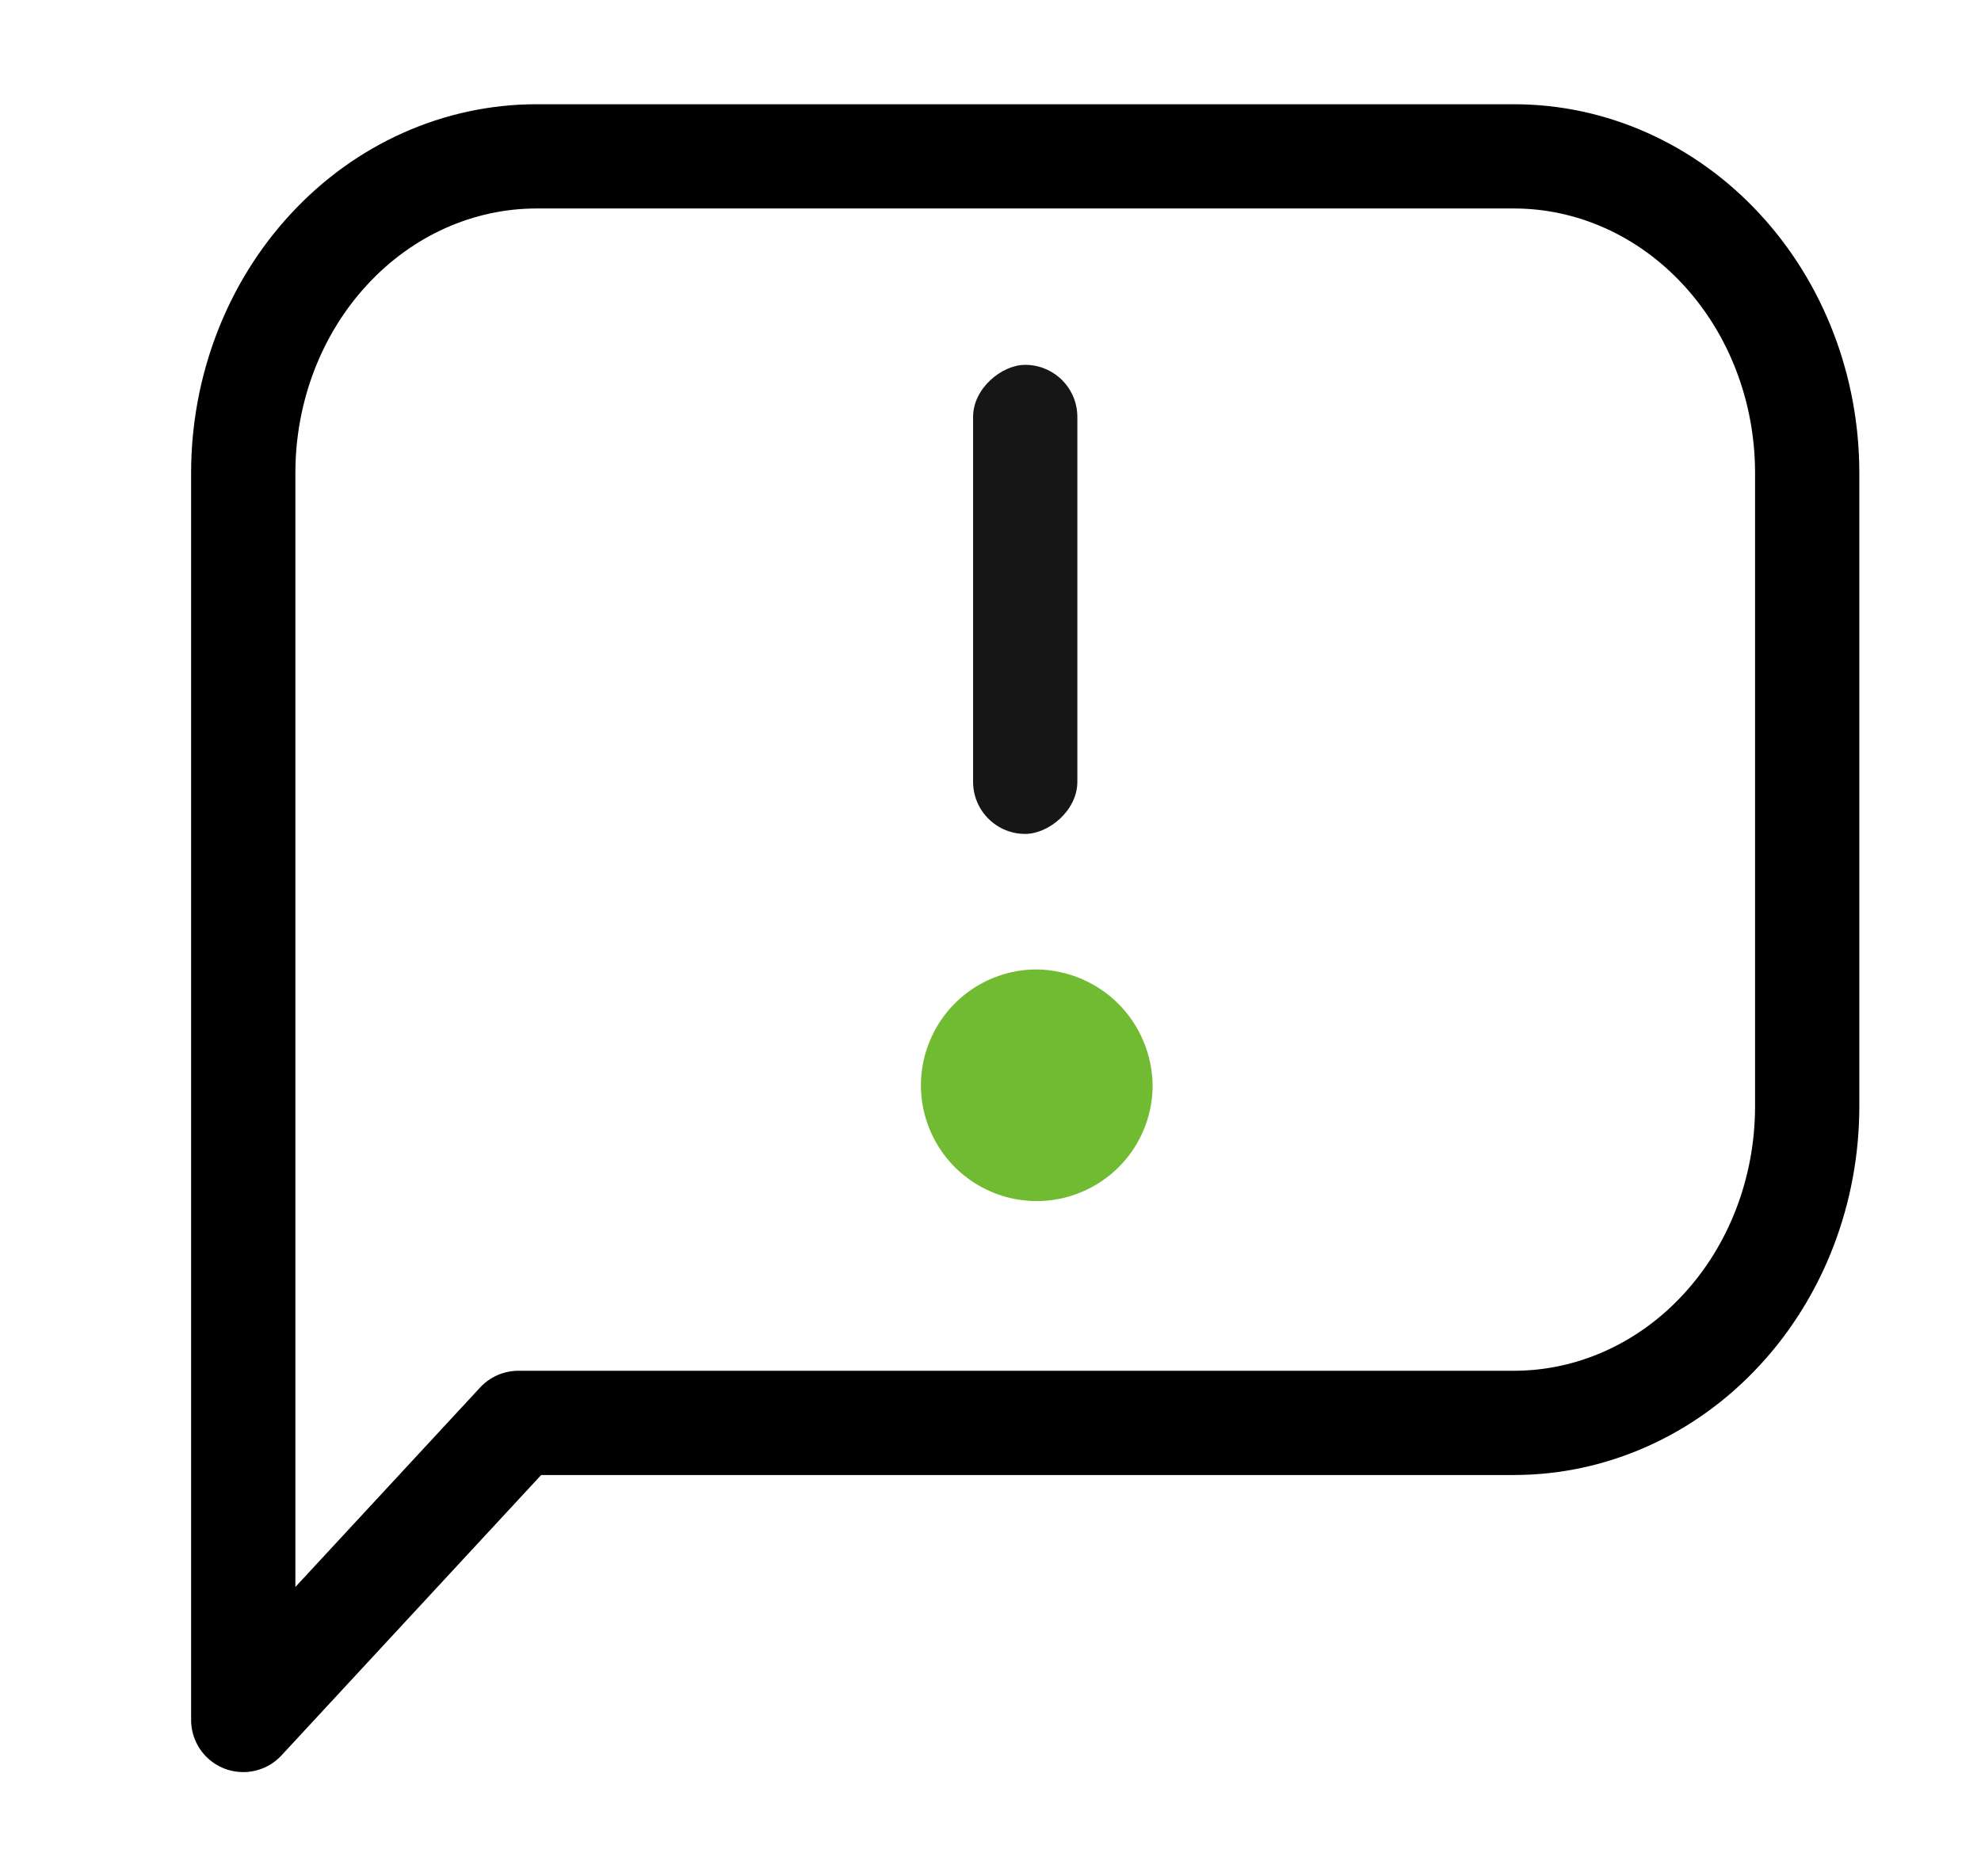 <svg width="19" height="18" viewBox="0 0 19 18" fill="none" xmlns="http://www.w3.org/2000/svg">
<path d="M2.333 16.5V4.537C2.333 3.732 2.629 2.959 3.157 2.39C3.684 1.82 4.4 1.5 5.146 1.5H14.521C15.266 1.5 15.982 1.82 16.509 2.39C17.037 2.959 17.333 3.732 17.333 4.537V10.613C17.333 11.418 17.037 12.191 16.509 12.76C15.982 13.33 15.266 13.65 14.521 13.65H4.972L2.333 16.5Z" stroke="black" stroke-linecap="round" stroke-linejoin="round"/>
<path d="M9.944 9.3C9.724 9.3 9.51 9.365 9.327 9.487C9.144 9.609 9.002 9.783 8.918 9.986C8.833 10.189 8.811 10.412 8.854 10.628C8.897 10.843 9.003 11.041 9.158 11.197C9.314 11.352 9.512 11.458 9.727 11.501C9.943 11.543 10.166 11.522 10.369 11.437C10.572 11.353 10.746 11.211 10.868 11.028C10.99 10.845 11.055 10.631 11.055 10.411C11.051 10.117 10.933 9.837 10.726 9.629C10.518 9.422 10.238 9.304 9.944 9.3Z" fill="#70BB32"/>
<rect x="10.333" y="3.5" width="4.5" height="1" rx="0.5" transform="rotate(90 10.333 3.5)" fill="#171616"/>
</svg>
